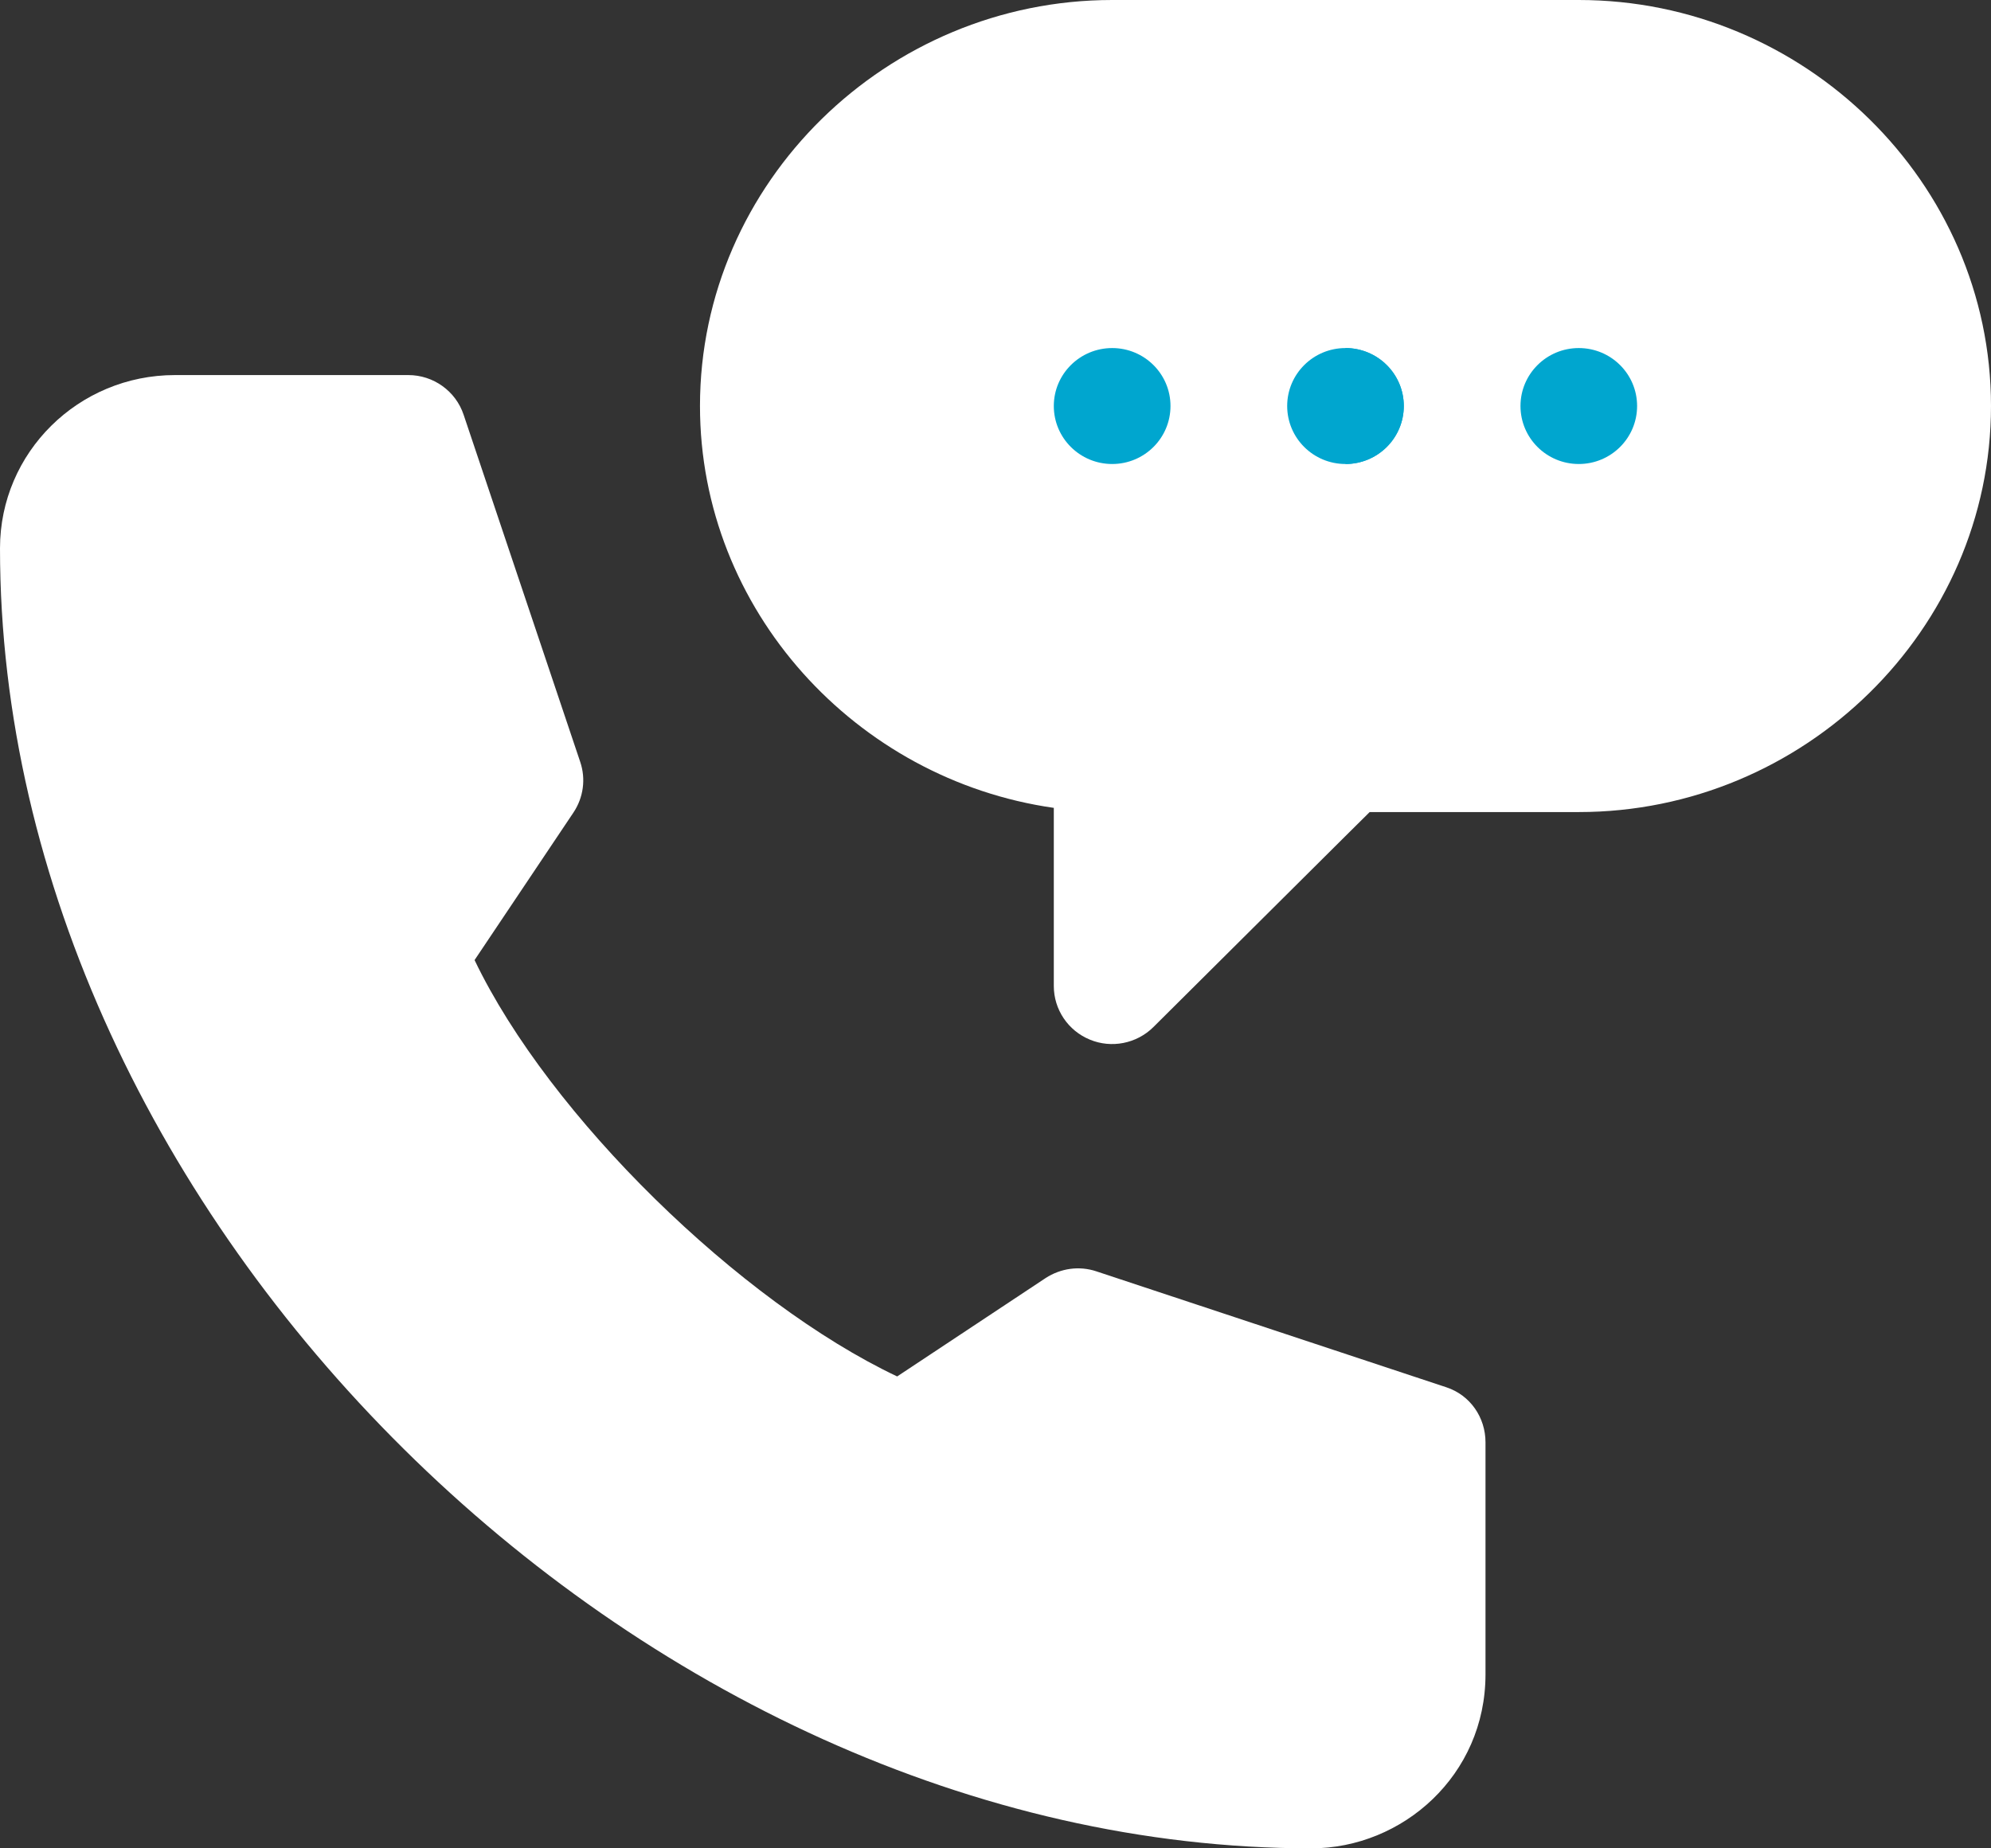 <svg width="28" height="26" viewBox="0 0 28 26" fill="none" xmlns="http://www.w3.org/2000/svg">
<rect x="0" y="0" width="28" height="26" fill="#333333" stroke="none"/>
<path d="M22.203 0H18.922H15.641C12.475 0 9.844 2.562 9.844 5.711C9.844 8.584 12.041 10.968 14.82 11.364V13.87C14.82 14.2 15.02 14.498 15.327 14.624C15.629 14.75 15.984 14.682 16.221 14.447L18.922 11.76L19.262 11.423H22.203C25.369 11.423 28 8.86 28 5.711C28 2.562 25.369 0 22.203 0Z" fill="white"/>
<path d="M20.891 20.289V23.552C20.891 24.972 19.725 26 18.441 26C13.716 26 9.105 23.778 5.677 20.381C2.248 16.985 0 12.413 0 7.713C0 6.363 1.104 5.276 2.461 5.276H5.742C6.095 5.276 6.409 5.501 6.52 5.834L8.16 10.718C8.241 10.957 8.205 11.219 8.065 11.429L6.674 13.505C7.201 14.605 8.134 15.807 9.212 16.865C10.29 17.923 11.512 18.838 12.617 19.362L14.705 17.978C14.917 17.84 15.179 17.803 15.42 17.884L20.342 19.515C20.676 19.626 20.891 19.938 20.891 20.289Z" fill="white"/>
<path d="M15.641 6.527C16.094 6.527 16.461 6.162 16.461 5.711C16.461 5.261 16.094 4.896 15.641 4.896C15.188 4.896 14.82 5.261 14.82 5.711C14.82 6.162 15.188 6.527 15.641 6.527Z" fill="#00A6CF"/>
<path d="M18.922 6.527C19.375 6.527 19.742 6.162 19.742 5.711C19.742 5.261 19.375 4.896 18.922 4.896C18.469 4.896 18.102 5.261 18.102 5.711C18.102 6.162 18.469 6.527 18.922 6.527Z" fill="#00A6CF"/>
<path d="M19.742 5.711C19.742 5.261 19.375 4.896 18.922 4.896V6.527C19.375 6.527 19.742 6.162 19.742 5.711Z" fill="#00A6CF"/>
<path d="M22.203 6.527C22.656 6.527 23.023 6.162 23.023 5.711C23.023 5.261 22.656 4.896 22.203 4.896C21.75 4.896 21.383 5.261 21.383 5.711C21.383 6.162 21.75 6.527 22.203 6.527Z" fill="#00A6CF"/>
</svg>
